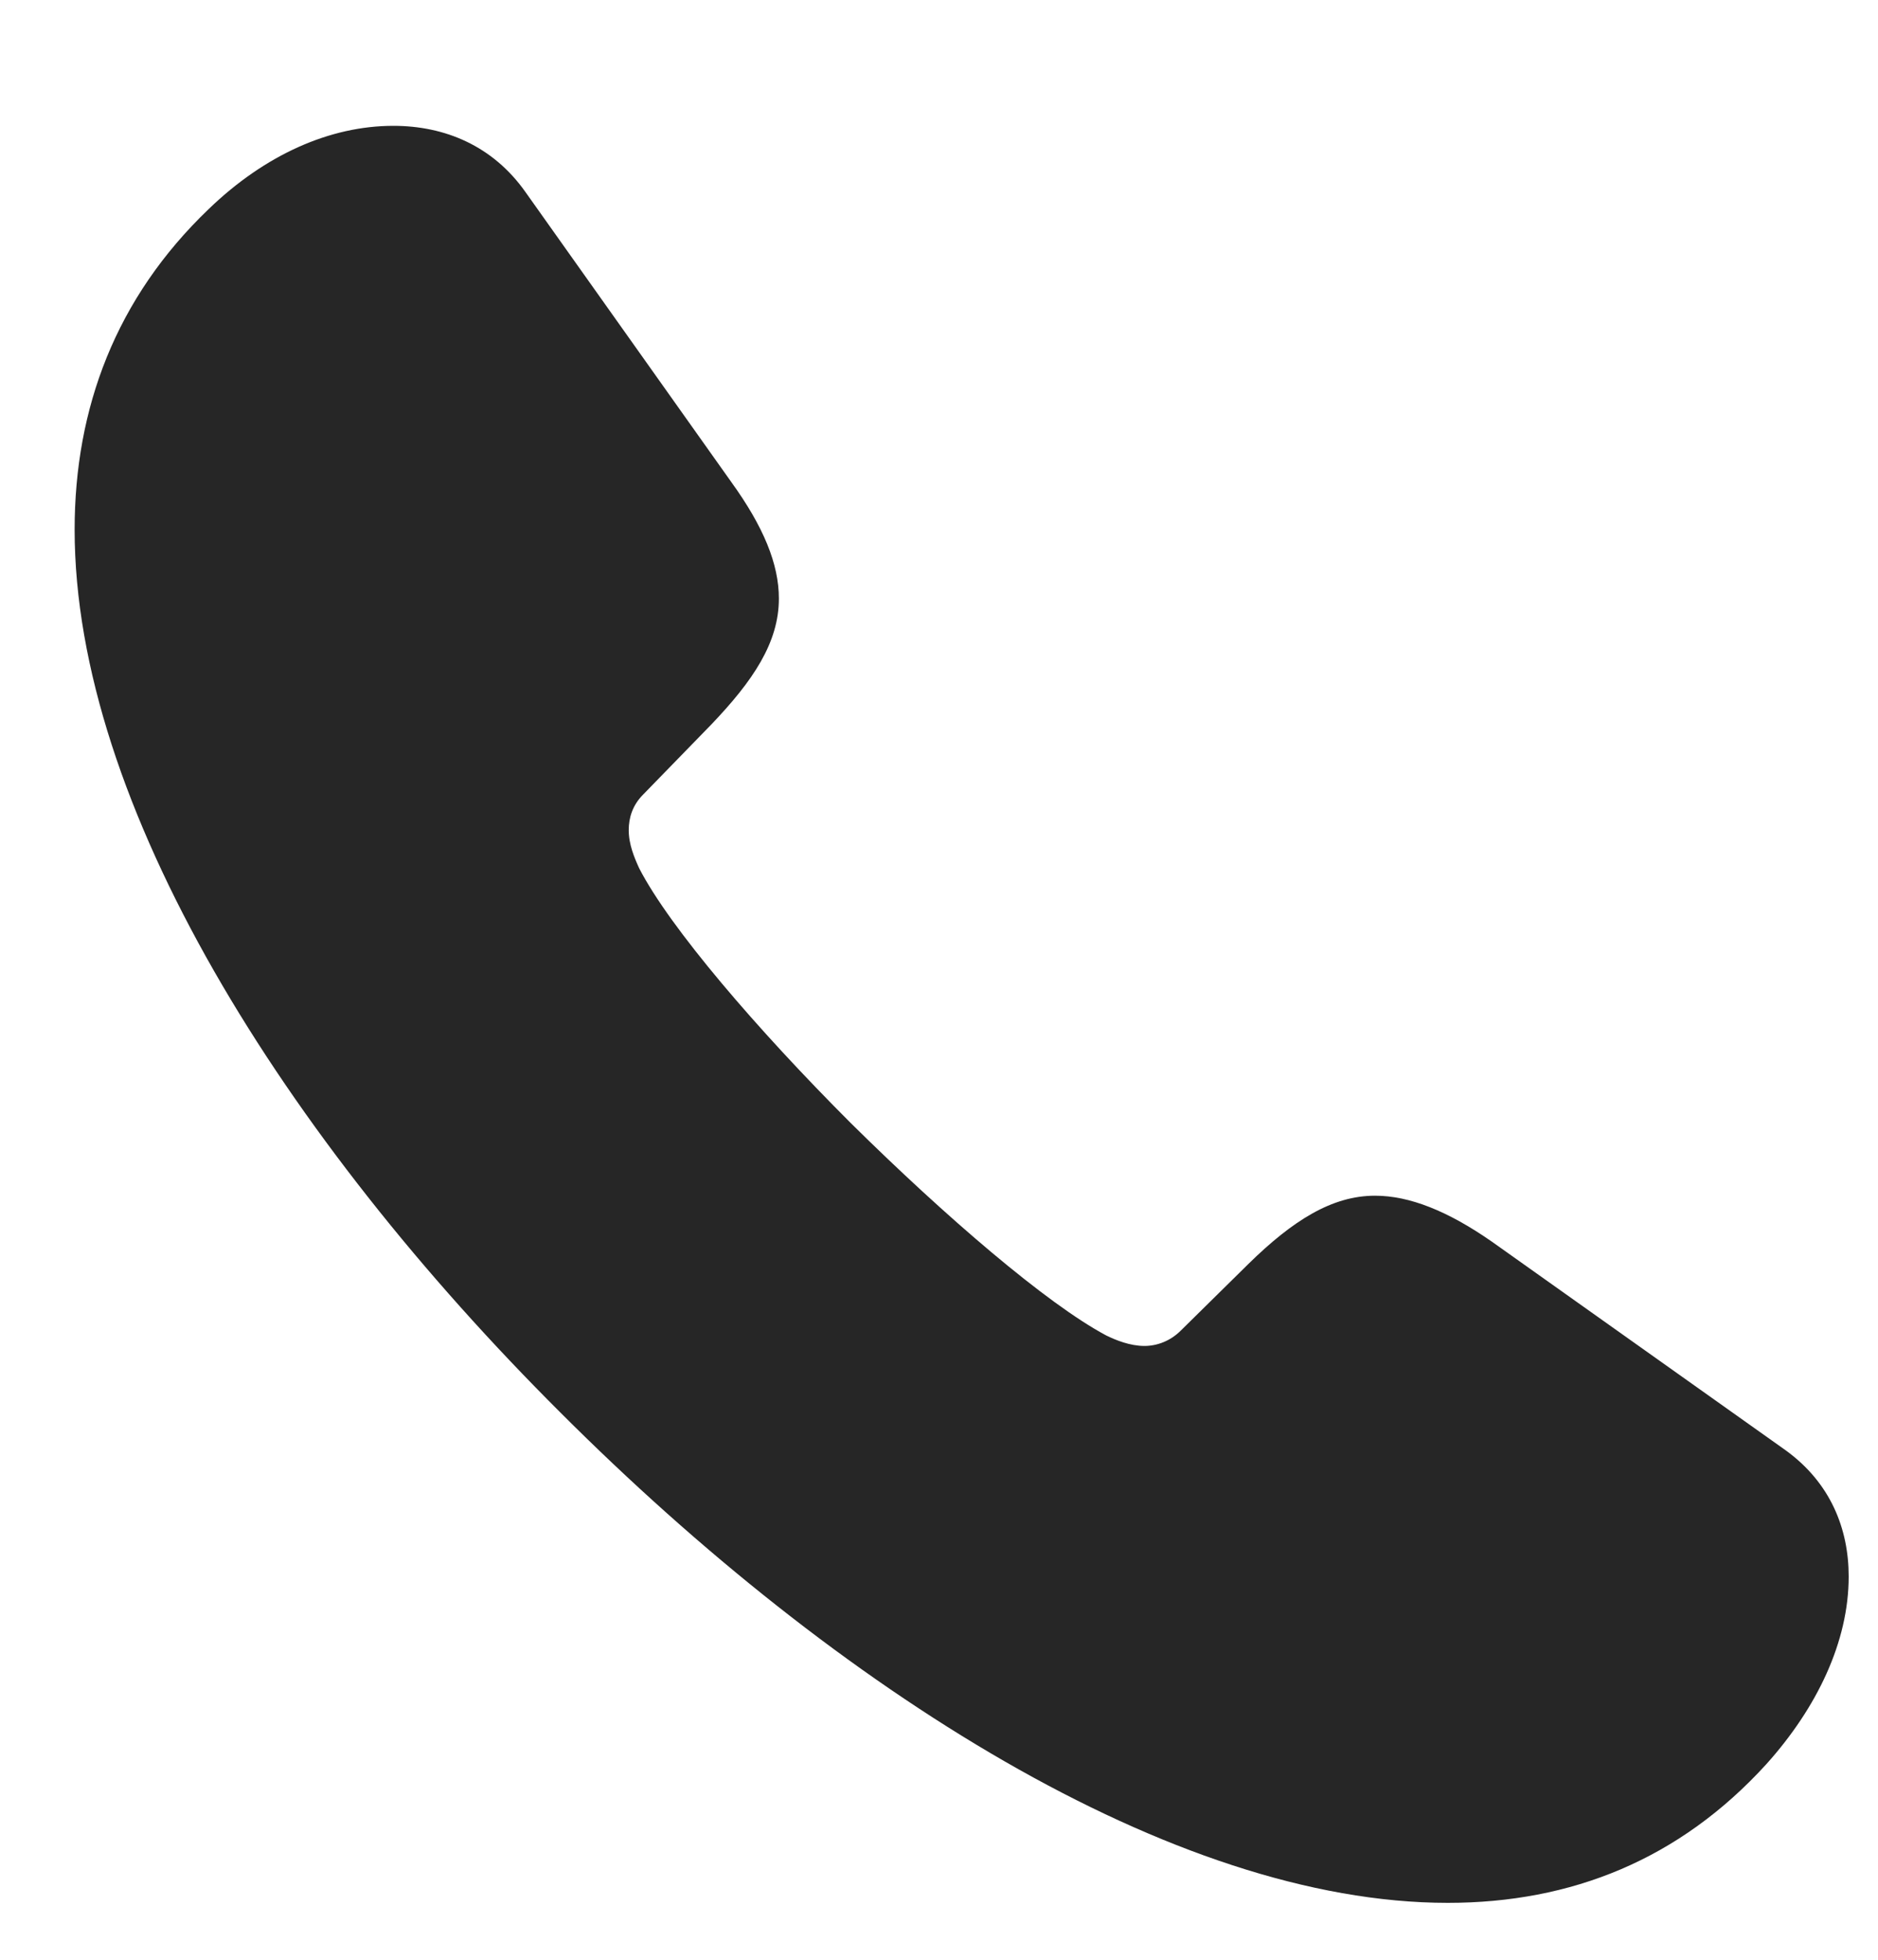 <svg width="23" height="24" viewBox="0 0 23 24" fill="none" xmlns="http://www.w3.org/2000/svg">
<path d="M6.868 17.303C10.254 20.689 14.368 23.303 17.731 23.303C19.243 23.303 20.567 22.775 21.633 21.604C22.254 20.912 22.641 20.104 22.641 19.307C22.641 18.721 22.418 18.158 21.868 17.76L18.27 15.205C17.731 14.83 17.262 14.643 16.84 14.643C16.313 14.643 15.832 14.947 15.293 15.475L14.461 16.295C14.332 16.424 14.168 16.483 14.016 16.483C13.84 16.483 13.665 16.412 13.547 16.354C12.821 15.967 11.579 14.9 10.418 13.752C9.27 12.604 8.204 11.361 7.829 10.635C7.77 10.506 7.7 10.342 7.7 10.166C7.7 10.014 7.747 9.861 7.875 9.732L8.707 8.877C9.223 8.338 9.539 7.869 9.539 7.33C9.539 6.908 9.352 6.451 8.954 5.9L6.434 2.35C6.036 1.787 5.45 1.541 4.817 1.541C4.043 1.541 3.247 1.893 2.555 2.561C1.418 3.65 0.914 4.998 0.914 6.486C0.914 9.85 3.481 13.928 6.868 17.303Z" fill="black" fill-opacity="0.85"/>
</svg>
